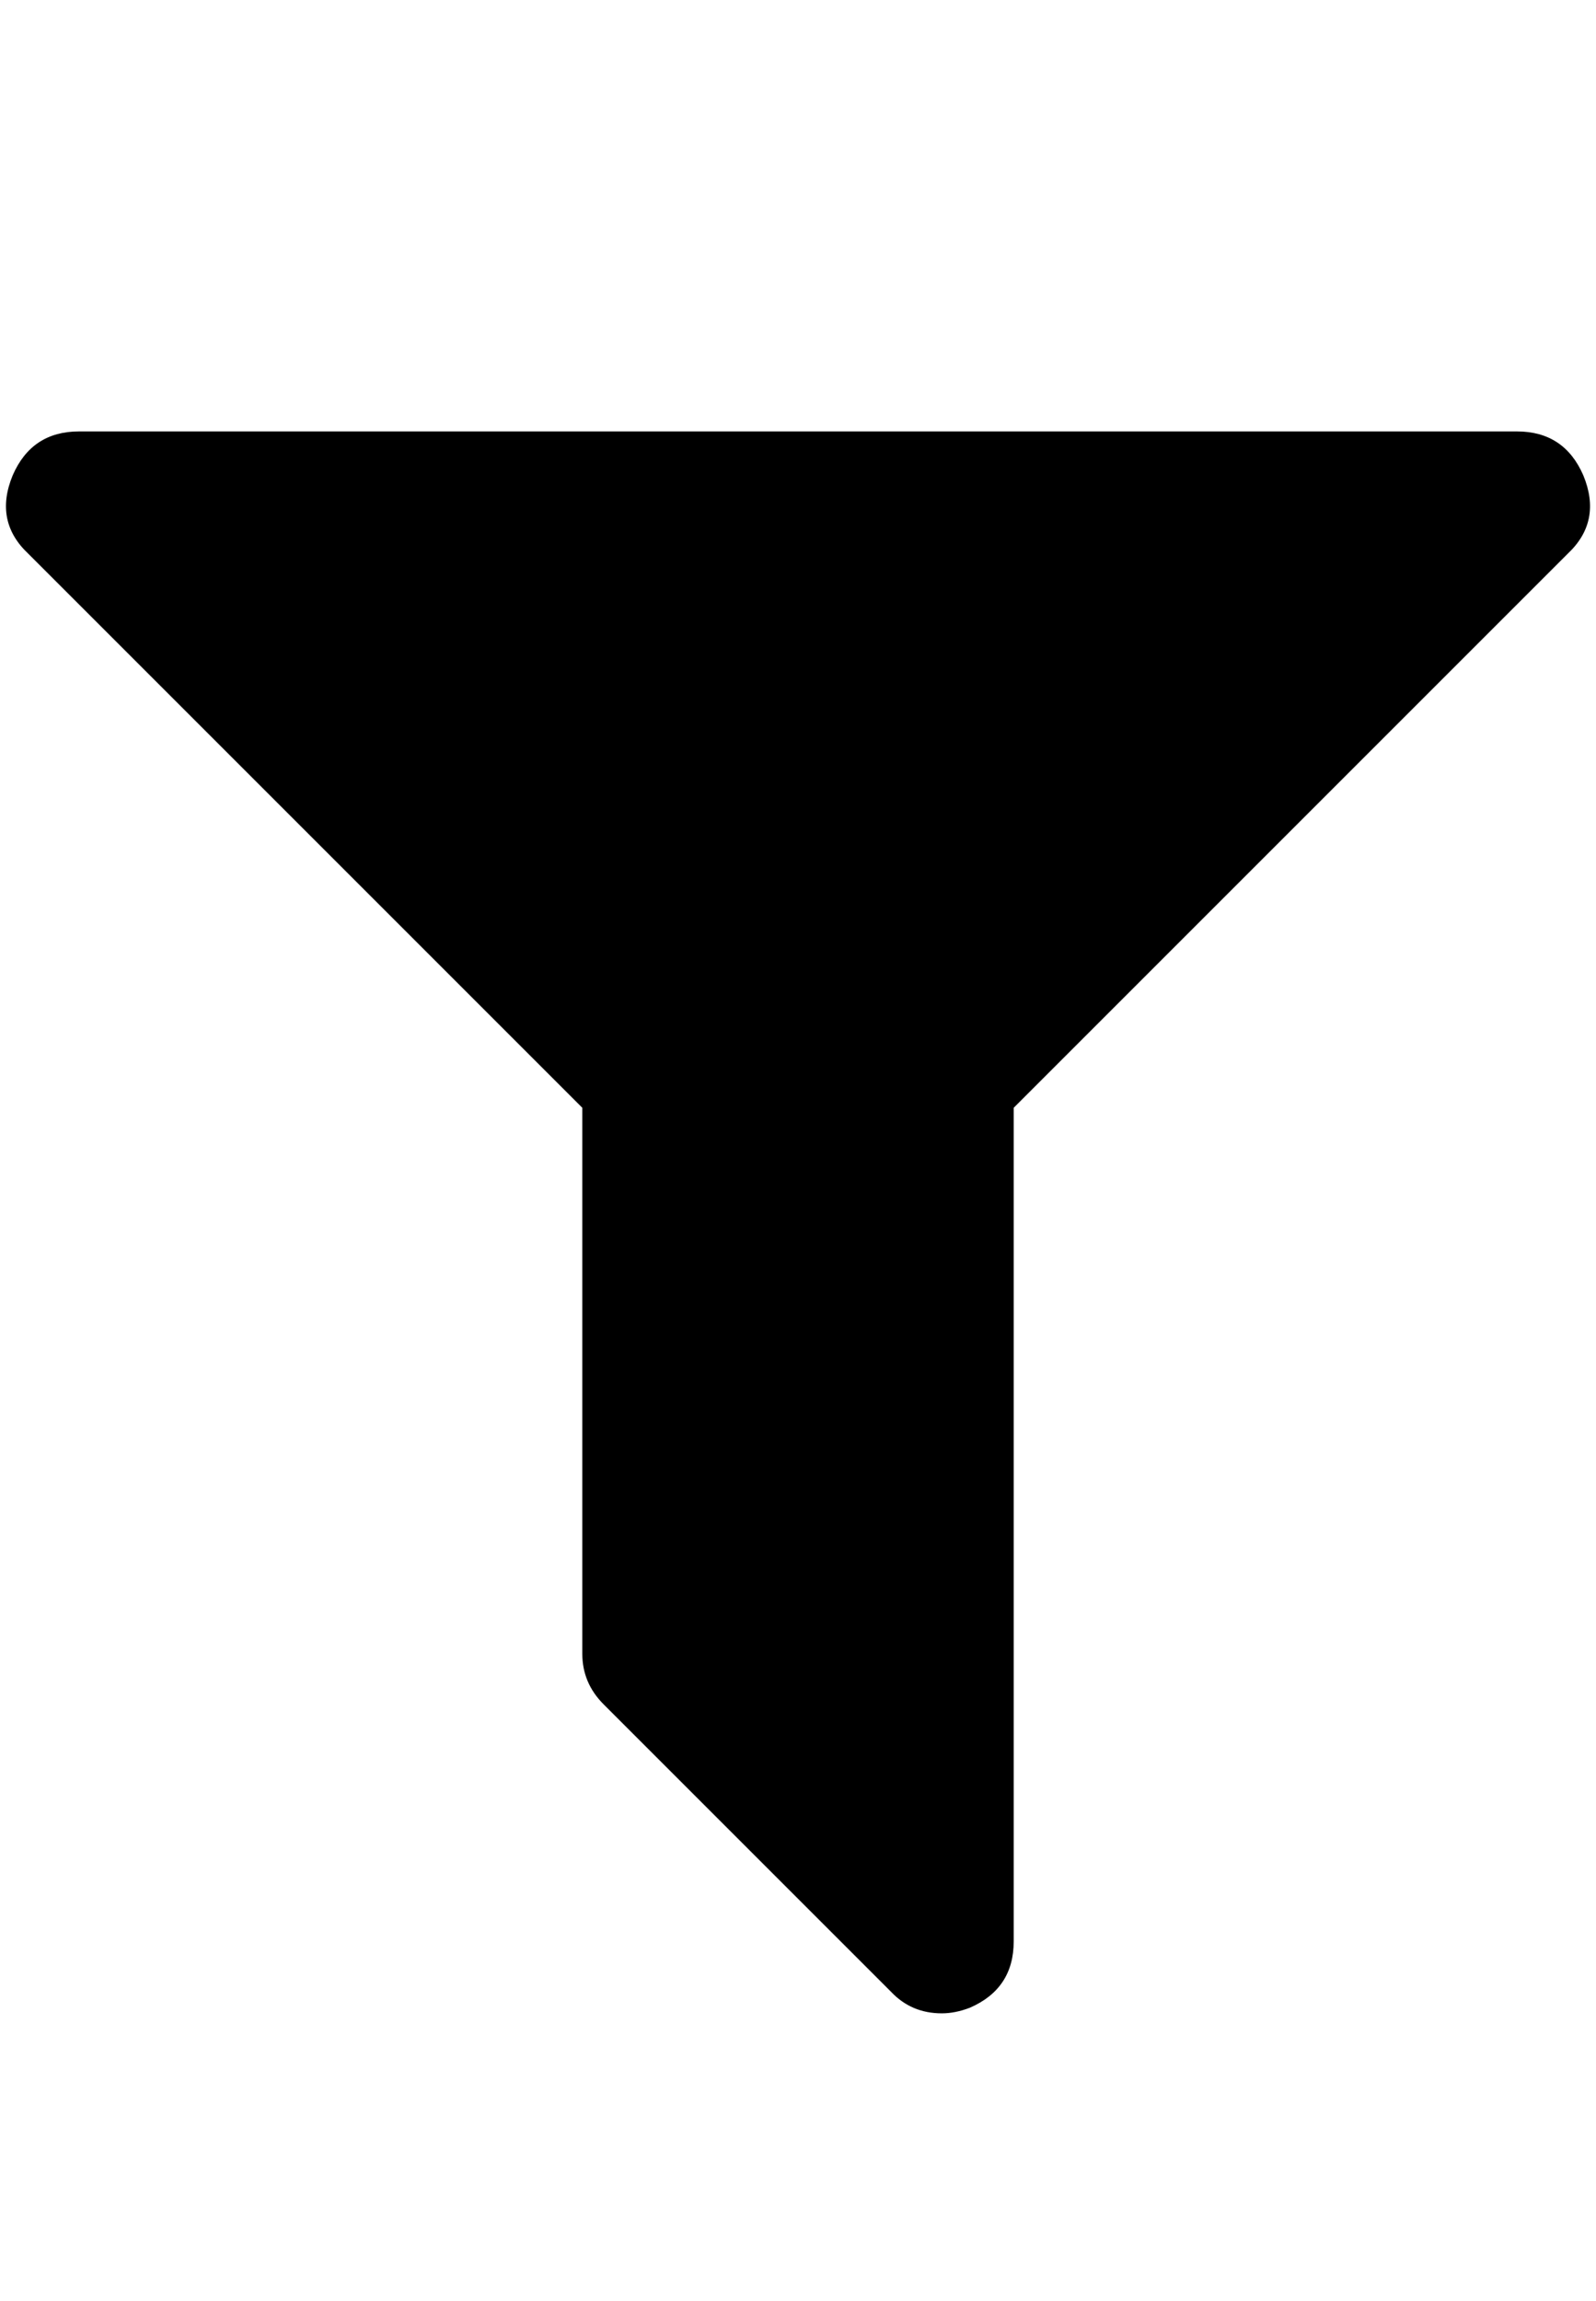 <?xml version="1.0" ?><svg contentScriptType="text/ecmascript" contentStyleType="text/css" enable-background="new 0 0 2048 2048" height="2048px" id="Layer_1" preserveAspectRatio="xMidYMid meet" version="1.1" viewBox="-6.333 0 1420.666 2048" width="1420.666px" xml:space="preserve" xmlns="http://www.w3.org/2000/svg" xmlns:xlink="http://www.w3.org/1999/xlink" zoomAndPan="magnify"><path d="M1403,423c11.333,27.333,6.667,50.667-14,70L896,986v742c0,28-13,47.667-39,59c-8.667,3.333-17,5-25,5c-18,0-33-6.333-45-19  l-256-256c-12.667-12.667-19-27.667-19-45V986L19,493c-20.667-19.333-25.333-42.667-14-70c11.333-26,31-39,59-39h1280  C1372,384,1391.667,397,1403,423z"/></svg>